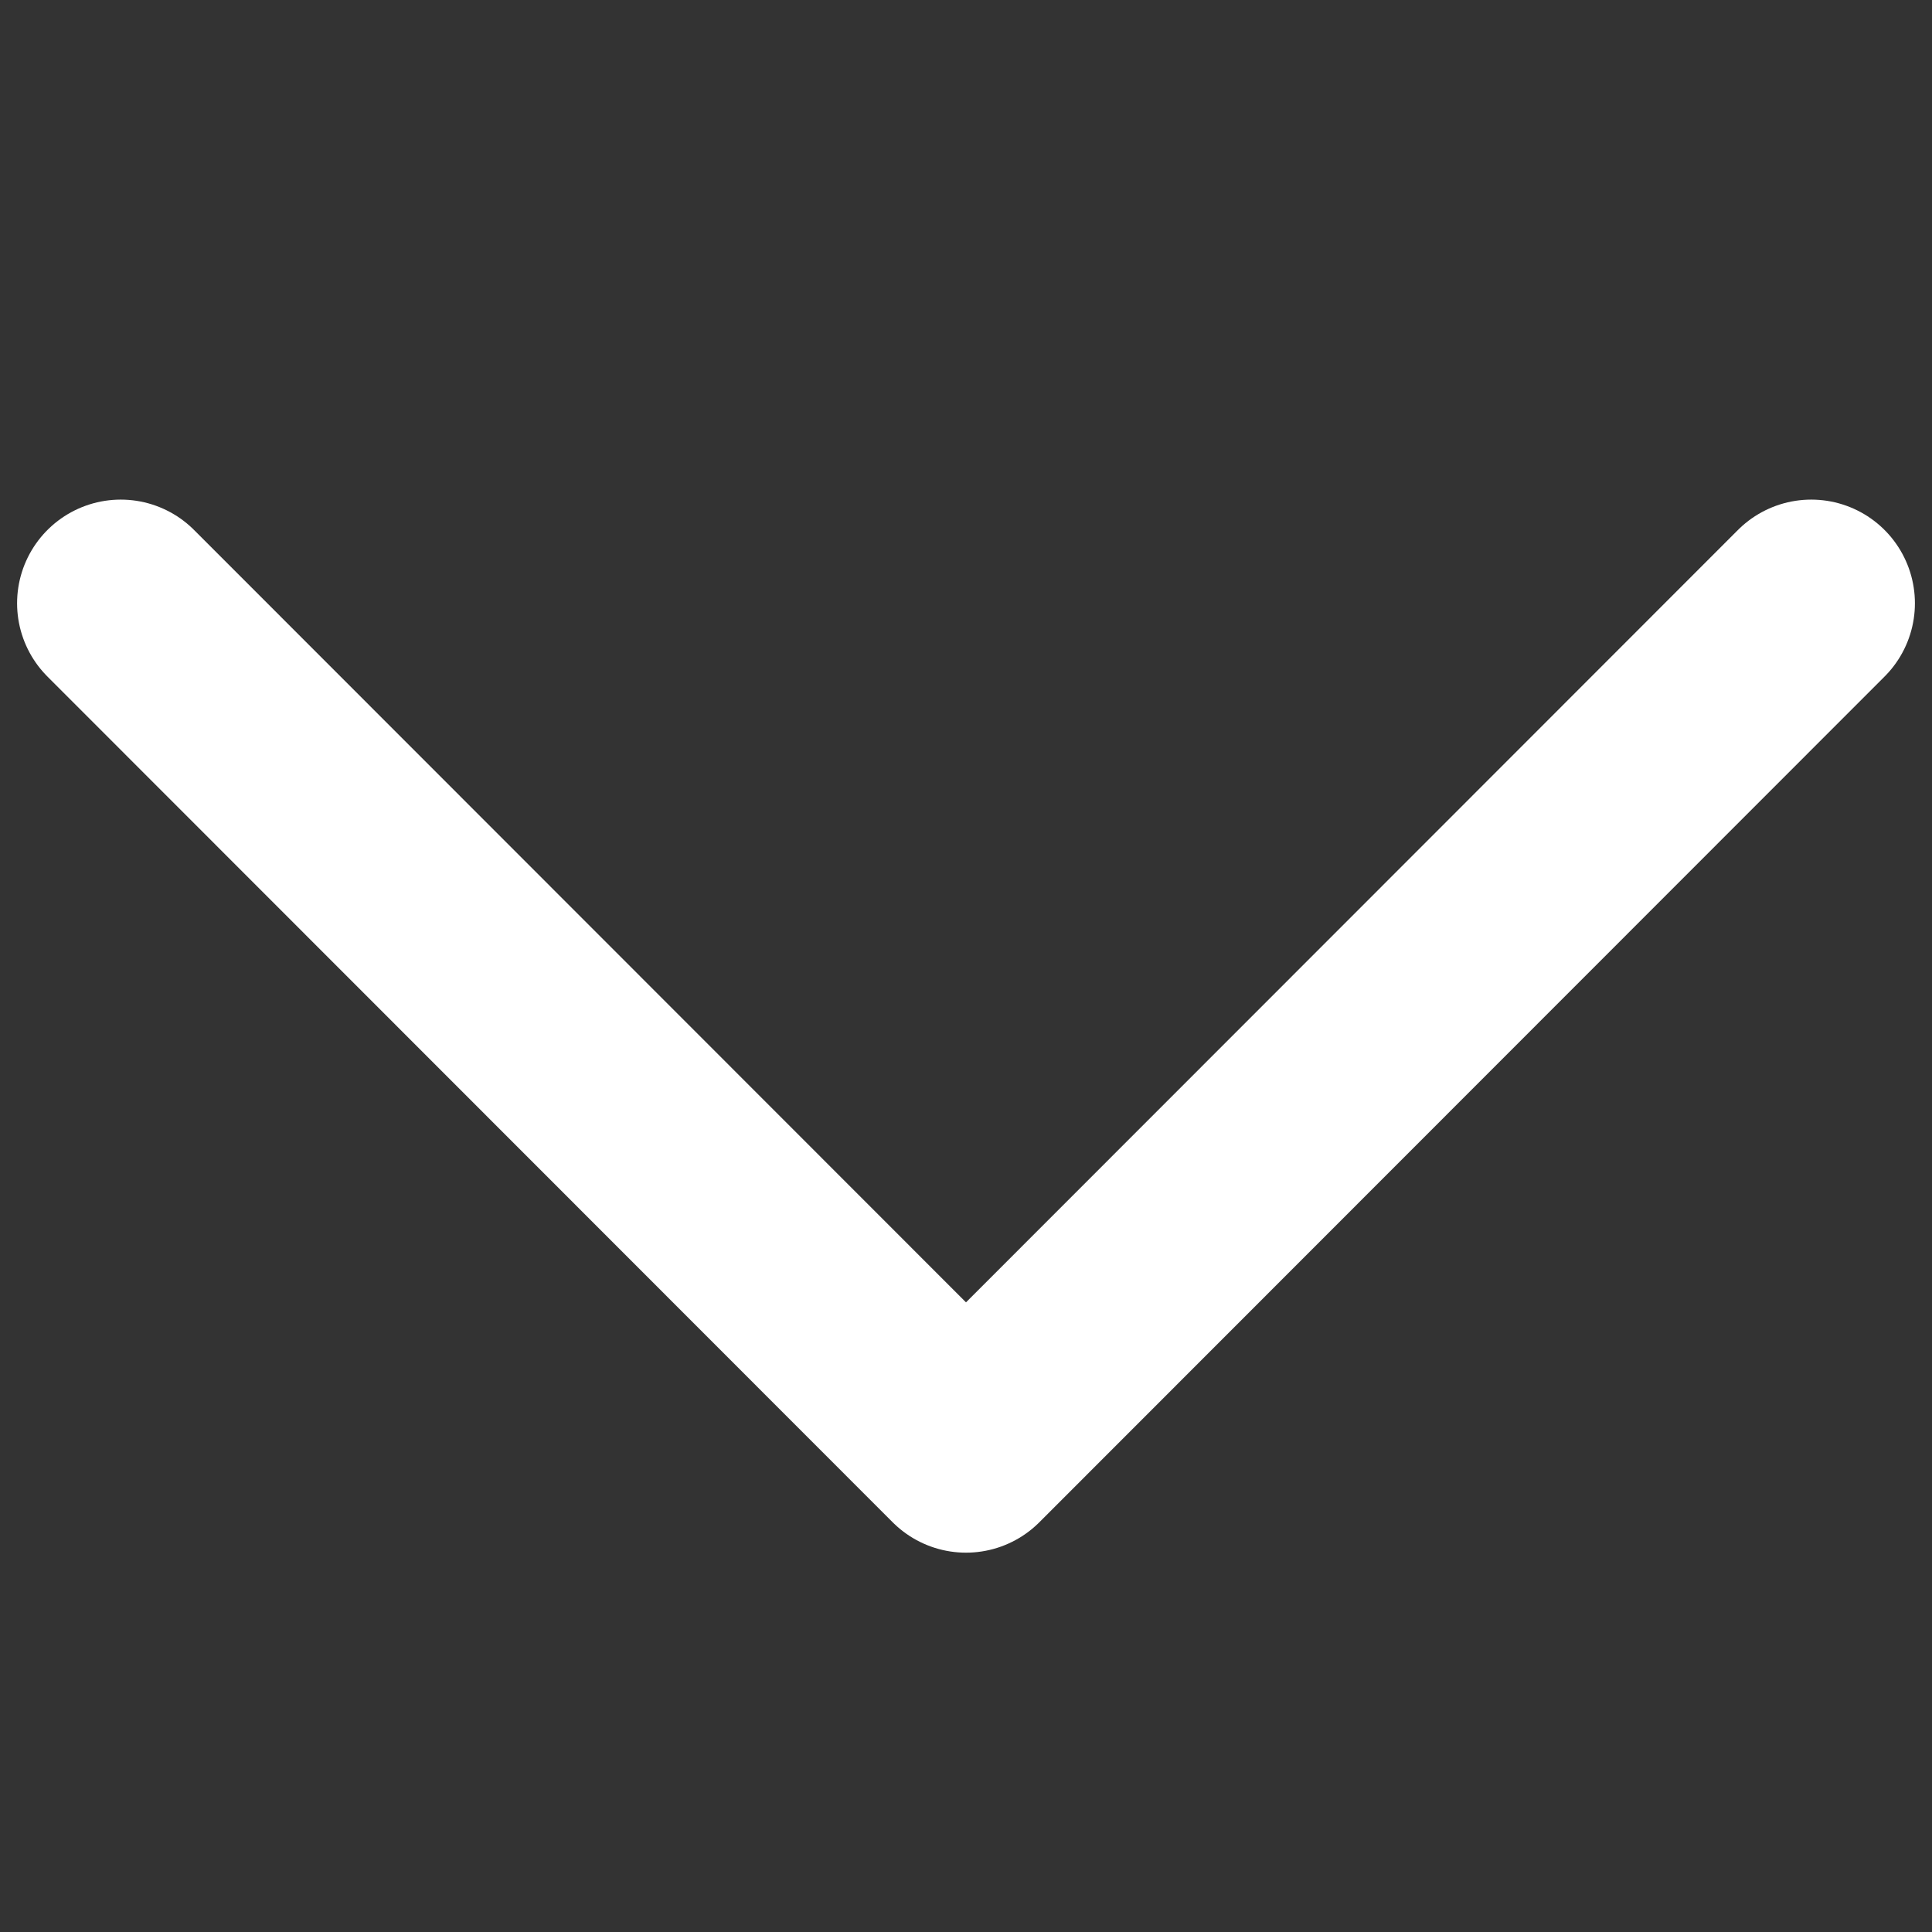 <svg width="16" height="16" viewBox="0 0 16 16" fill="none" xmlns="http://www.w3.org/2000/svg">
<rect x="0" y="0" width="16" height="16" fill="#333333" stroke="none"/>
<path d="M15 4.996L8 12L1 4.996" stroke="white" stroke-width="1.717" stroke-linecap="round" stroke-linejoin="round"/>
</svg>
